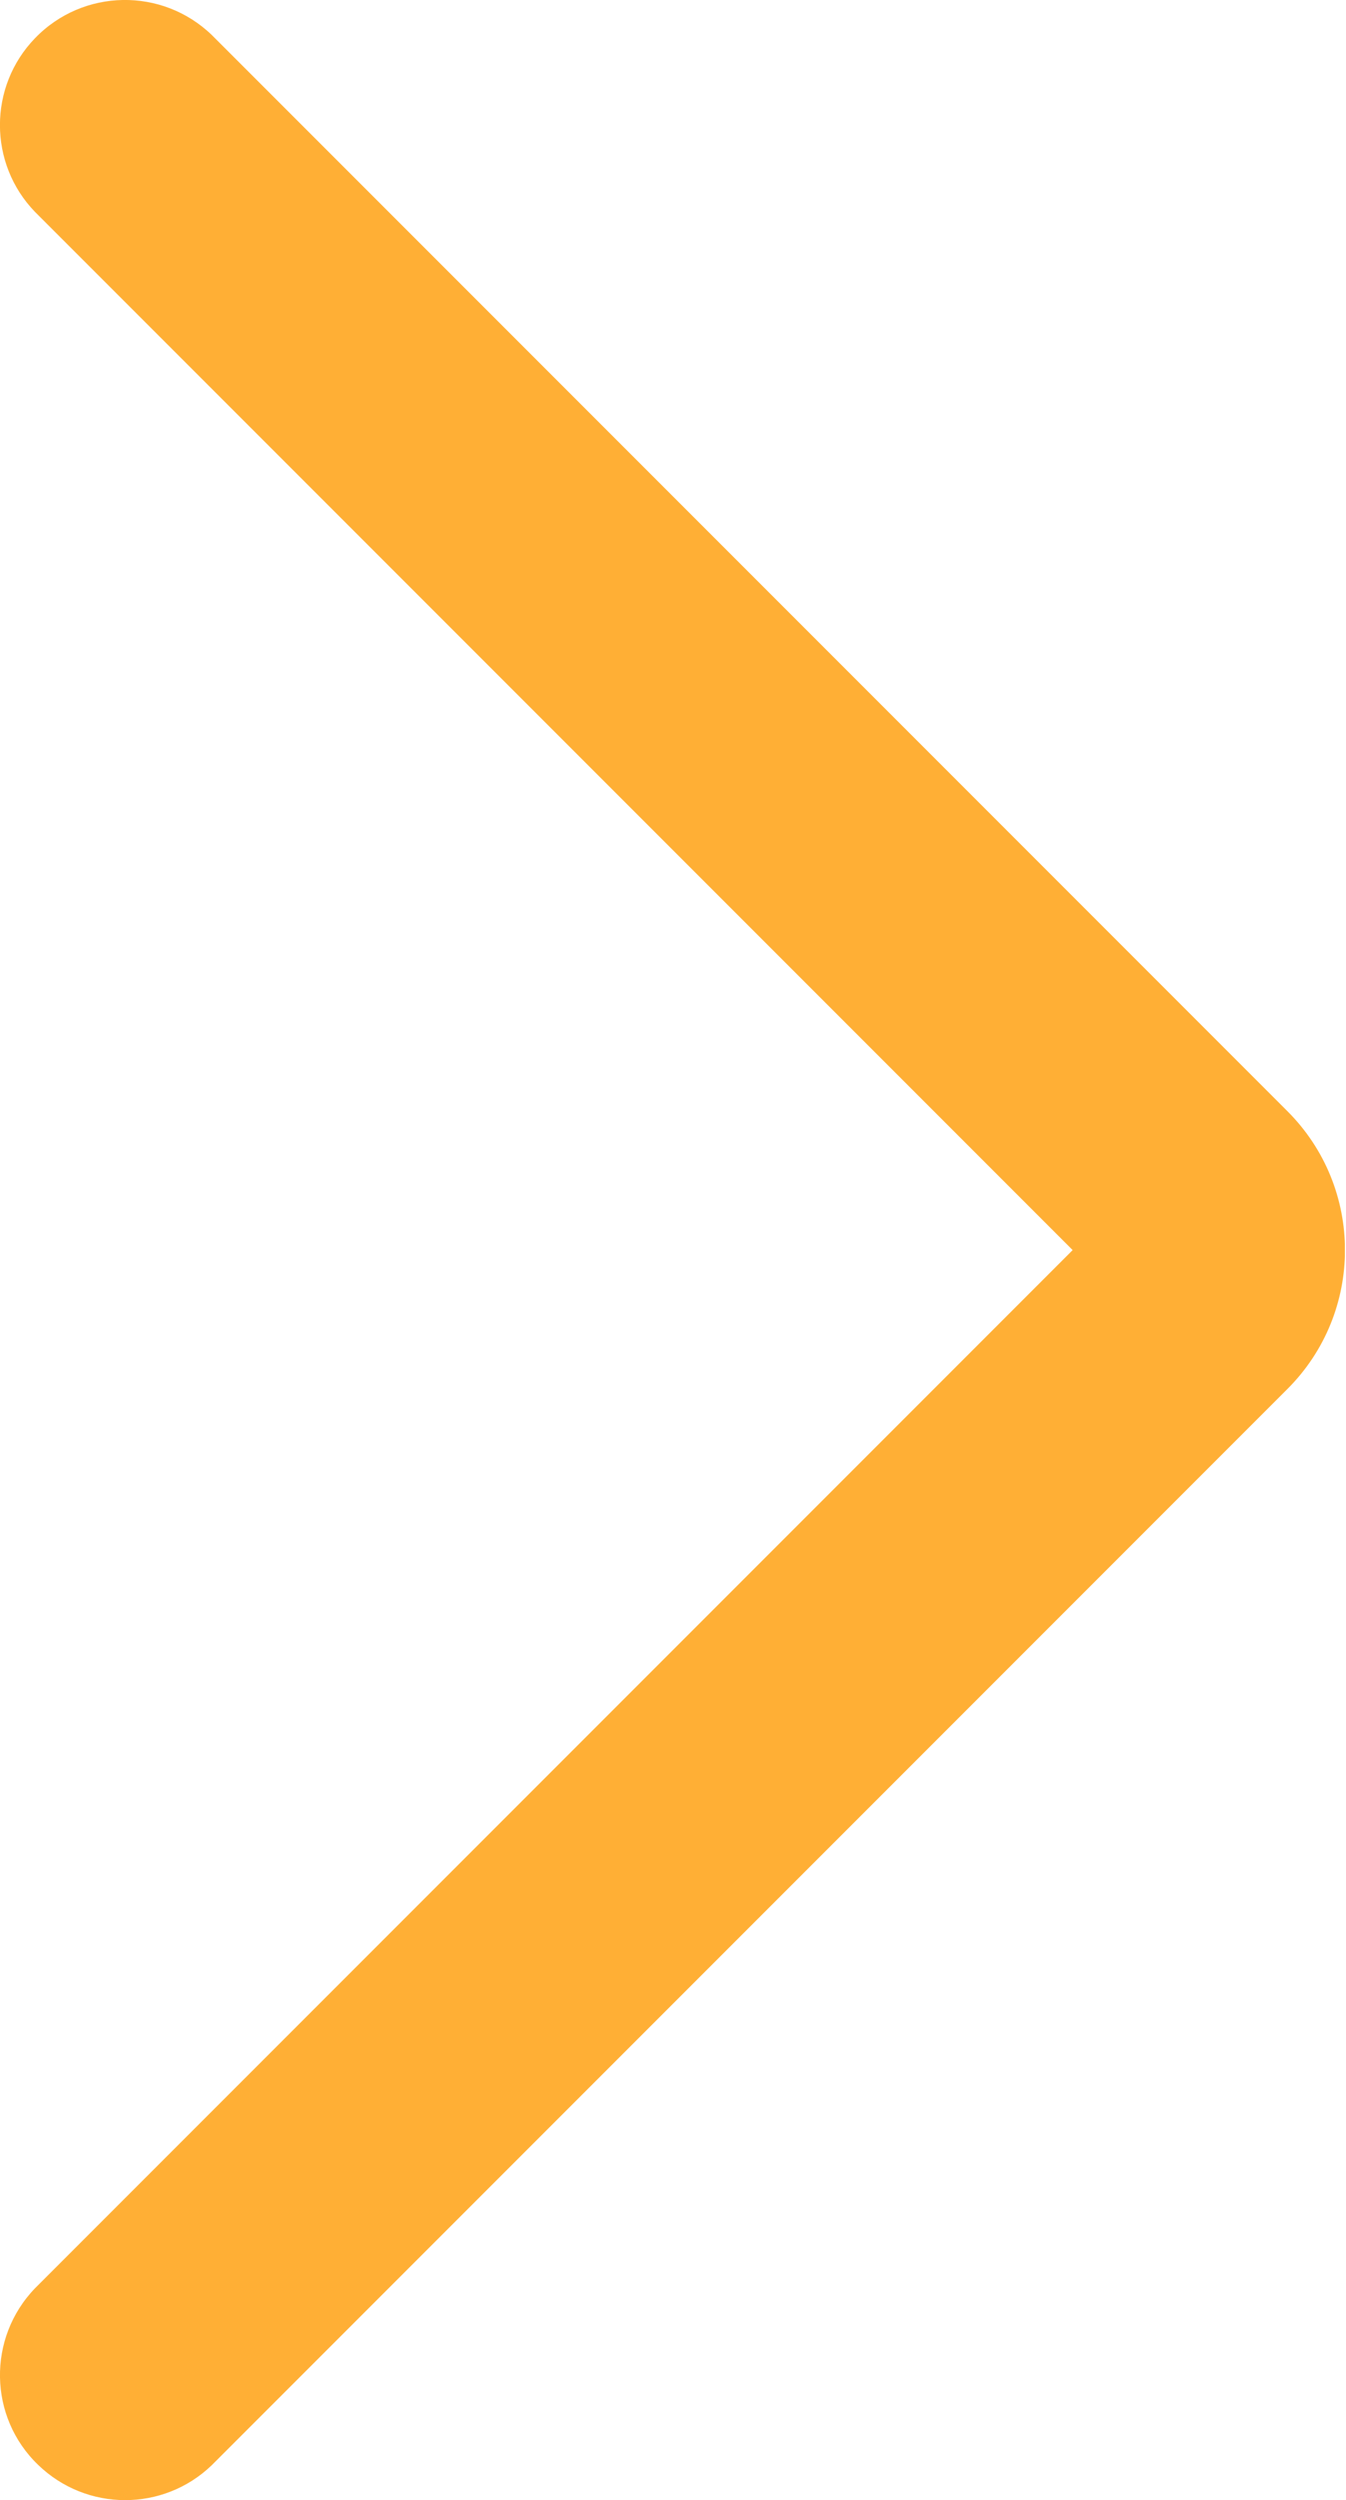 <?xml version="1.0" encoding="UTF-8" standalone="no"?><svg xmlns="http://www.w3.org/2000/svg" xmlns:xlink="http://www.w3.org/1999/xlink" fill="#000000" height="44" preserveAspectRatio="xMidYMid meet" version="1" viewBox="0.0 0.0 23.7 44.0" width="23.7" zoomAndPan="magnify"><defs><clipPath id="a"><path d="M 0 0 L 23.68 0 L 23.68 44 L 0 44 Z M 0 0"/></clipPath></defs><g><g clip-path="url(#a)" id="change1_1"><path d="M 3.73 0.617 C 2.855 -0.227 1.461 -0.203 0.617 0.672 C -0.207 1.523 -0.207 2.879 0.617 3.73 L 18.887 22 L 0.617 40.27 C -0.227 41.145 -0.203 42.539 0.672 43.379 C 1.523 44.203 2.875 44.207 3.73 43.383 L 22.668 24.445 C 24.02 23.094 24.02 20.906 22.668 19.555 L 3.73 0.617" fill="#ffaf35"/></g></g></svg>